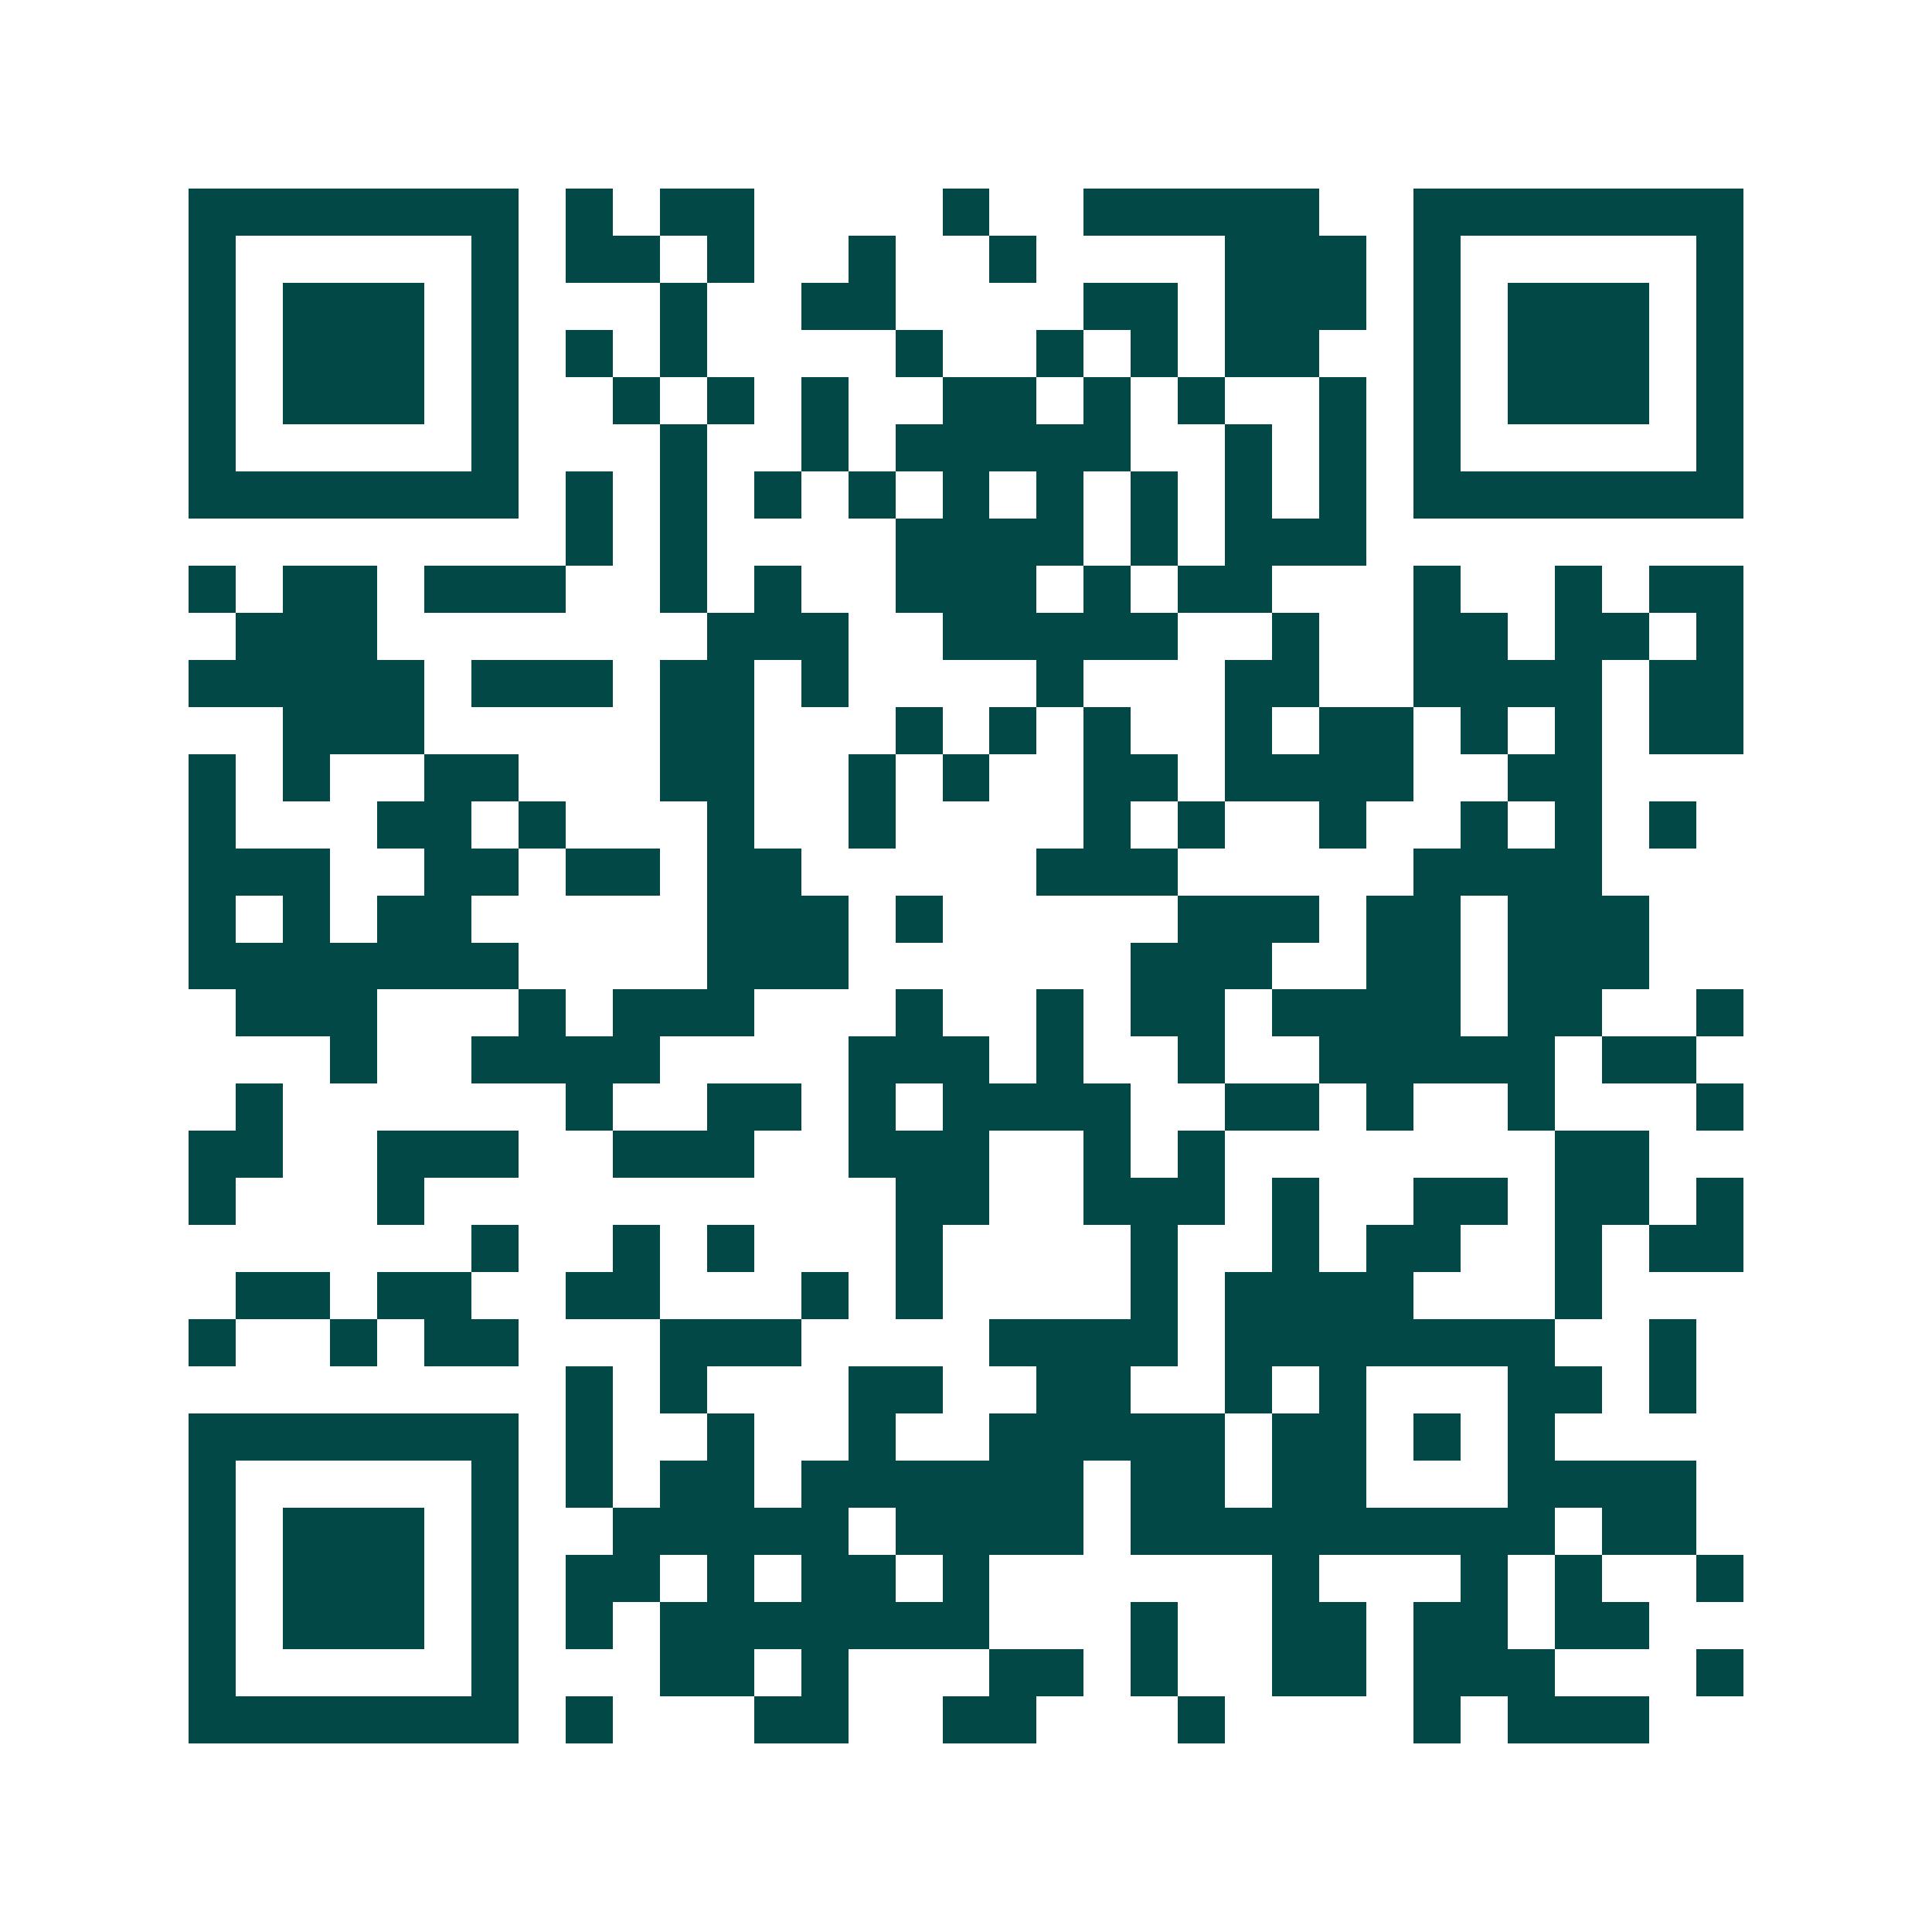<svg xmlns="http://www.w3.org/2000/svg" width="200" height="200" viewBox="0 0 41 41" shape-rendering="crispEdges"><path fill="#ffffff" d="M0 0h41v41H0z"/><path stroke="#014847" d="M4 4.5h7m1 0h1m1 0h2m4 0h1m2 0h5m2 0h7M4 5.5h1m5 0h1m1 0h2m1 0h1m2 0h1m2 0h1m4 0h3m1 0h1m5 0h1M4 6.5h1m1 0h3m1 0h1m3 0h1m2 0h2m4 0h2m1 0h3m1 0h1m1 0h3m1 0h1M4 7.5h1m1 0h3m1 0h1m1 0h1m1 0h1m4 0h1m2 0h1m1 0h1m1 0h2m2 0h1m1 0h3m1 0h1M4 8.5h1m1 0h3m1 0h1m2 0h1m1 0h1m1 0h1m2 0h2m1 0h1m1 0h1m2 0h1m1 0h1m1 0h3m1 0h1M4 9.5h1m5 0h1m3 0h1m2 0h1m1 0h5m2 0h1m1 0h1m1 0h1m5 0h1M4 10.5h7m1 0h1m1 0h1m1 0h1m1 0h1m1 0h1m1 0h1m1 0h1m1 0h1m1 0h1m1 0h7M12 11.5h1m1 0h1m4 0h4m1 0h1m1 0h3M4 12.5h1m1 0h2m1 0h3m2 0h1m1 0h1m2 0h3m1 0h1m1 0h2m3 0h1m2 0h1m1 0h2M5 13.5h3m7 0h3m2 0h5m2 0h1m2 0h2m1 0h2m1 0h1M4 14.5h5m1 0h3m1 0h2m1 0h1m4 0h1m3 0h2m2 0h4m1 0h2M6 15.5h3m5 0h2m3 0h1m1 0h1m1 0h1m2 0h1m1 0h2m1 0h1m1 0h1m1 0h2M4 16.5h1m1 0h1m2 0h2m3 0h2m2 0h1m1 0h1m2 0h2m1 0h4m2 0h2M4 17.5h1m3 0h2m1 0h1m3 0h1m2 0h1m4 0h1m1 0h1m2 0h1m2 0h1m1 0h1m1 0h1M4 18.5h3m2 0h2m1 0h2m1 0h2m5 0h3m5 0h4M4 19.5h1m1 0h1m1 0h2m5 0h3m1 0h1m5 0h3m1 0h2m1 0h3M4 20.5h7m4 0h3m6 0h3m2 0h2m1 0h3M5 21.5h3m3 0h1m1 0h3m3 0h1m2 0h1m1 0h2m1 0h4m1 0h2m2 0h1M7 22.5h1m2 0h4m4 0h3m1 0h1m2 0h1m2 0h5m1 0h2M5 23.5h1m6 0h1m2 0h2m1 0h1m1 0h4m2 0h2m1 0h1m2 0h1m3 0h1M4 24.5h2m2 0h3m2 0h3m2 0h3m2 0h1m1 0h1m7 0h2M4 25.5h1m3 0h1m10 0h2m2 0h3m1 0h1m2 0h2m1 0h2m1 0h1M10 26.5h1m2 0h1m1 0h1m3 0h1m4 0h1m2 0h1m1 0h2m2 0h1m1 0h2M5 27.5h2m1 0h2m2 0h2m3 0h1m1 0h1m4 0h1m1 0h4m3 0h1M4 28.5h1m2 0h1m1 0h2m3 0h3m4 0h4m1 0h7m2 0h1M12 29.5h1m1 0h1m3 0h2m2 0h2m2 0h1m1 0h1m3 0h2m1 0h1M4 30.5h7m1 0h1m2 0h1m2 0h1m2 0h5m1 0h2m1 0h1m1 0h1M4 31.5h1m5 0h1m1 0h1m1 0h2m1 0h6m1 0h2m1 0h2m3 0h4M4 32.5h1m1 0h3m1 0h1m2 0h5m1 0h4m1 0h9m1 0h2M4 33.5h1m1 0h3m1 0h1m1 0h2m1 0h1m1 0h2m1 0h1m6 0h1m3 0h1m1 0h1m2 0h1M4 34.5h1m1 0h3m1 0h1m1 0h1m1 0h7m3 0h1m2 0h2m1 0h2m1 0h2M4 35.5h1m5 0h1m3 0h2m1 0h1m3 0h2m1 0h1m2 0h2m1 0h3m3 0h1M4 36.5h7m1 0h1m3 0h2m2 0h2m3 0h1m4 0h1m1 0h3"/></svg>

